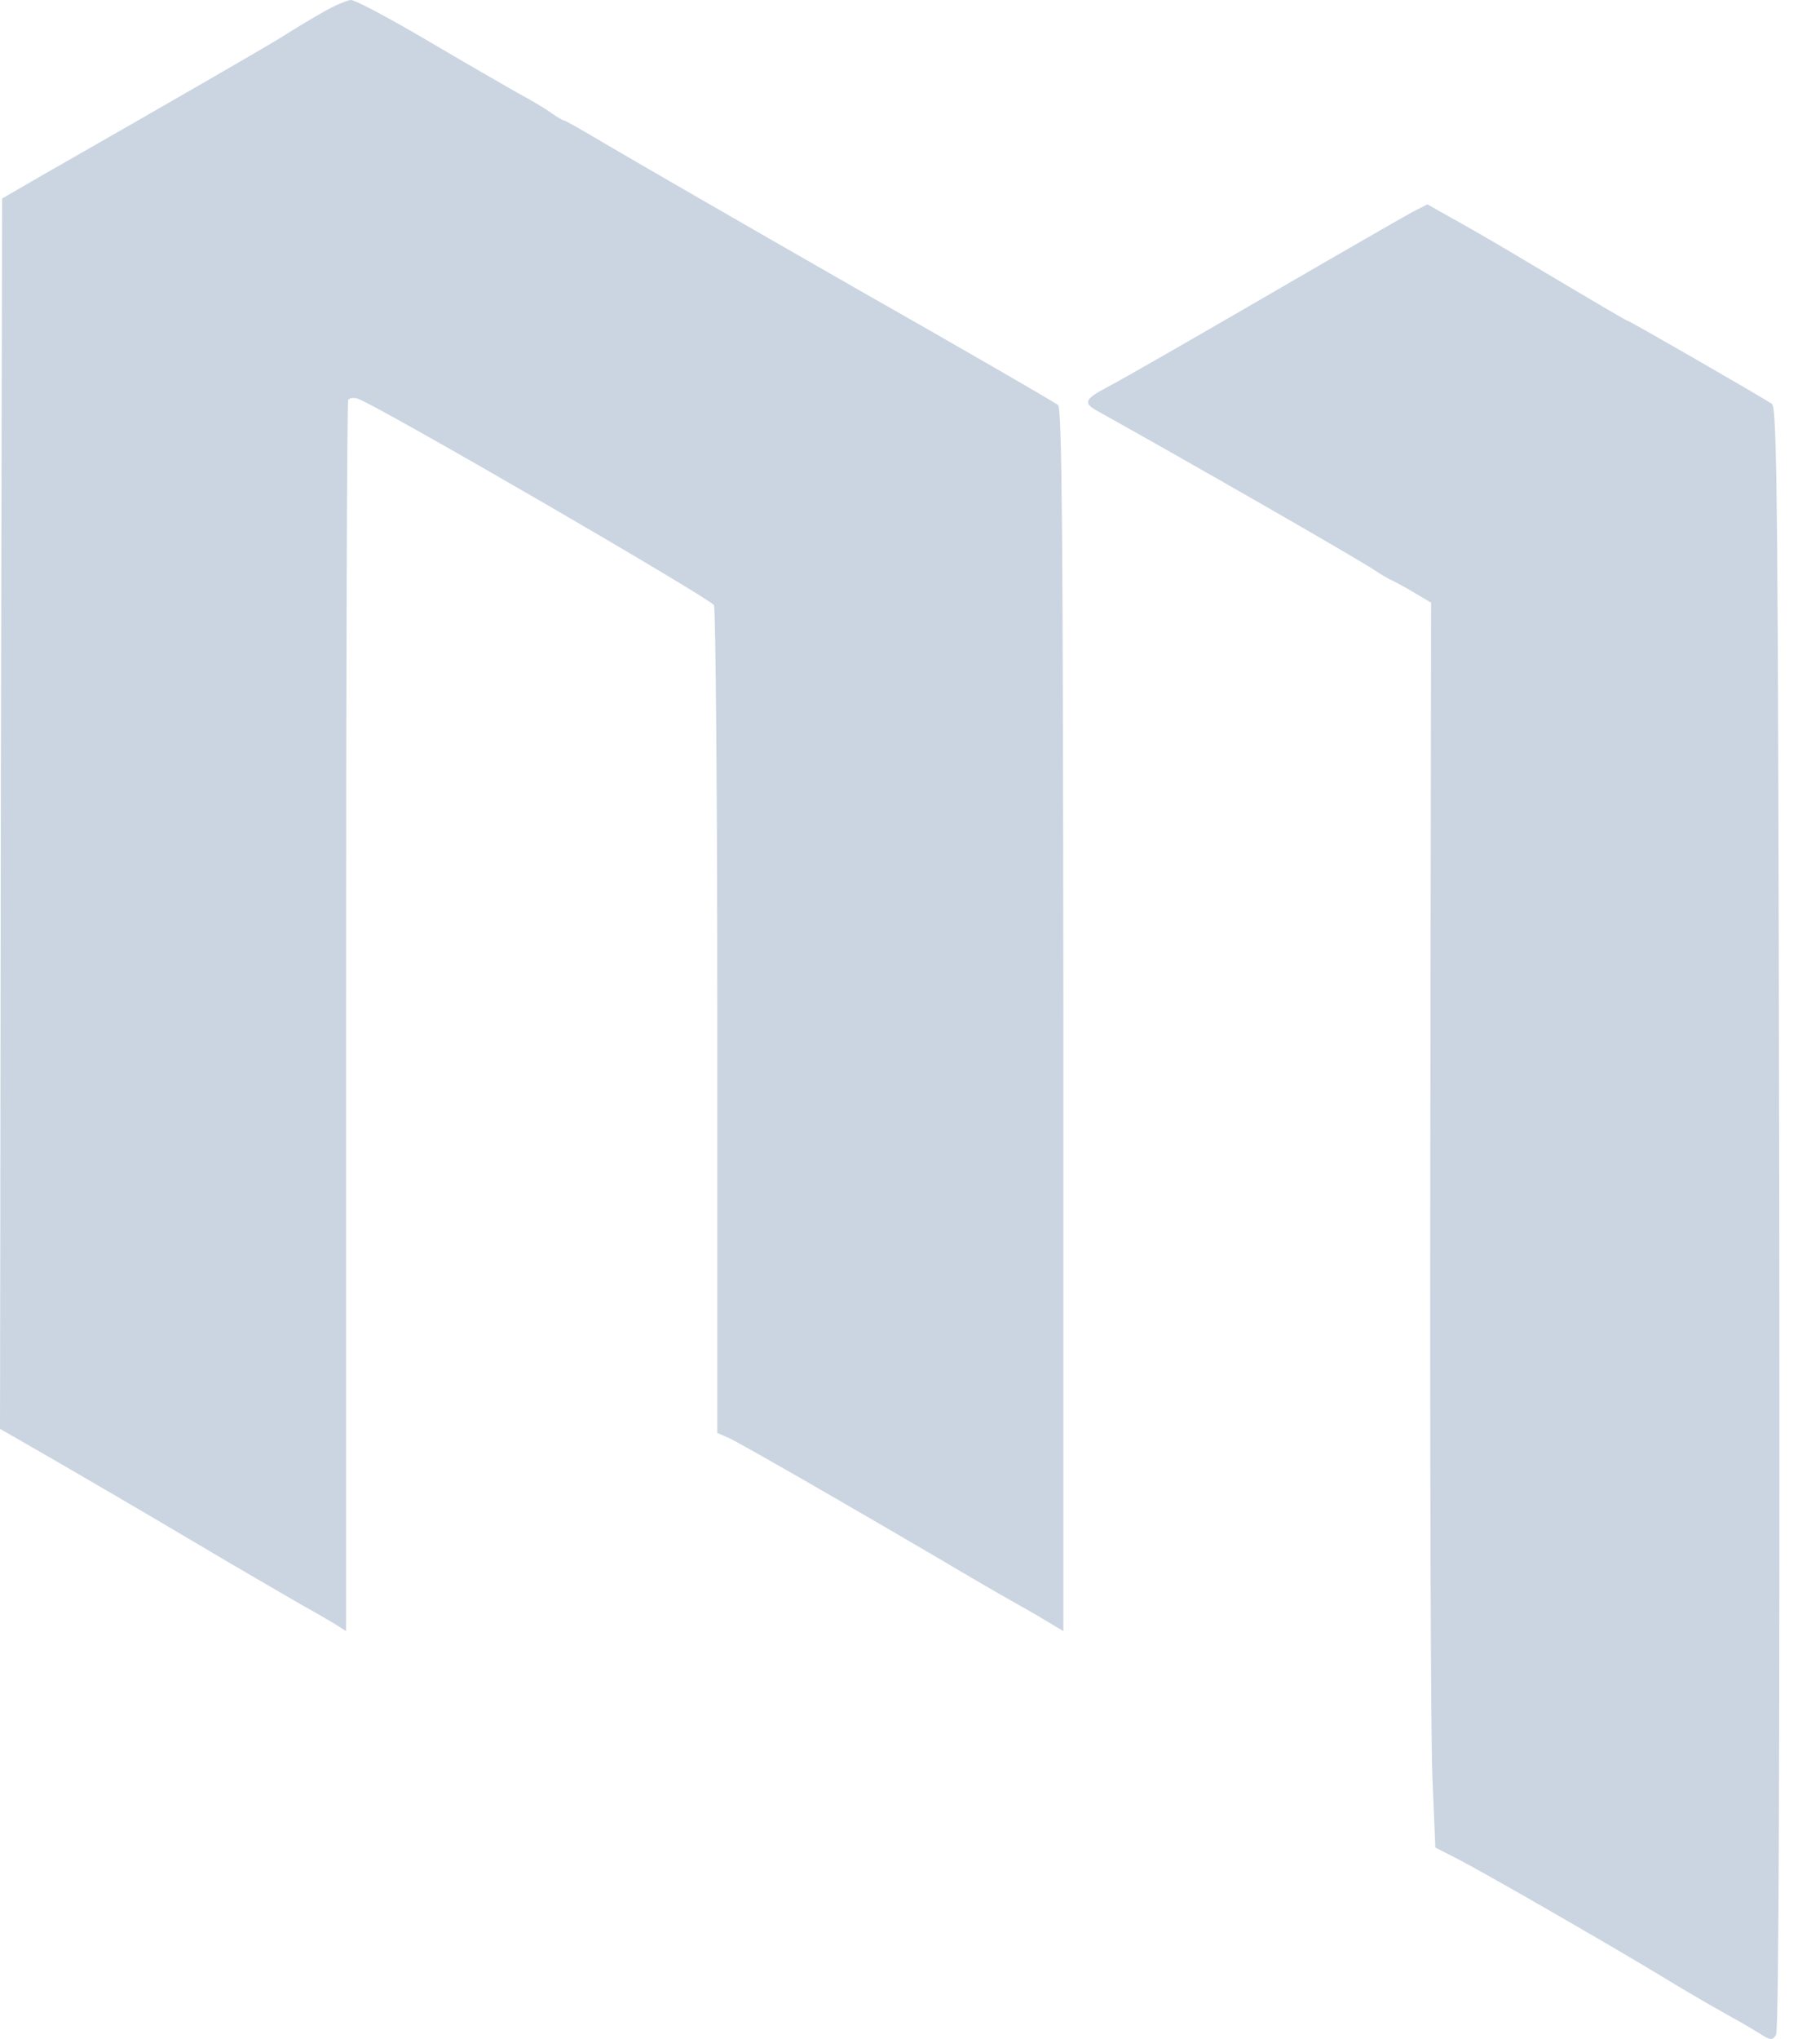 <svg width="25" height="28" viewBox="0 0 25 28" fill="none" xmlns="http://www.w3.org/2000/svg">
<path d="M4.468 0.149C4.325 0.229 4.056 0.39 3.867 0.51C3.569 0.693 2.377 1.38 0.573 2.411L0.029 2.726L0.011 11.174L0 19.621L0.727 20.039C1.134 20.274 1.988 20.772 2.635 21.156C3.282 21.54 3.964 21.935 4.153 22.044C4.342 22.147 4.554 22.273 4.628 22.319L4.754 22.399V13.974C4.754 9.335 4.766 5.521 4.783 5.492C4.8 5.464 4.858 5.458 4.915 5.475C5.218 5.584 9.738 8.207 9.807 8.31C9.83 8.35 9.853 10.928 9.853 14.032V19.678L10.013 19.747C10.185 19.827 11.777 20.744 12.917 21.414C13.33 21.66 13.776 21.918 13.92 21.998C14.063 22.078 14.275 22.198 14.395 22.273L14.607 22.399V14.009C14.601 7.486 14.59 5.607 14.533 5.561C14.492 5.527 13.226 4.794 11.714 3.935C10.202 3.07 8.695 2.199 8.375 2.01C8.048 1.816 7.767 1.655 7.75 1.655C7.733 1.655 7.653 1.609 7.573 1.552C7.487 1.489 7.275 1.363 7.103 1.272C6.931 1.174 6.364 0.848 5.849 0.544C5.333 0.241 4.869 -0.006 4.817 0C4.766 0.006 4.611 0.069 4.468 0.149Z" fill="#CBD5E1"/>
<path d="M19.395 2.915C19.28 2.978 18.782 3.264 18.284 3.551C16.153 4.788 15.471 5.177 15.213 5.315C14.898 5.481 14.875 5.532 15.07 5.641C16.302 6.328 18.684 7.692 18.896 7.84C18.977 7.892 19.08 7.955 19.126 7.972C19.171 7.995 19.315 8.07 19.435 8.144L19.658 8.276L19.647 15.83C19.641 19.988 19.653 23.836 19.675 24.38L19.716 25.371L20.008 25.52C20.357 25.698 21.961 26.62 22.752 27.095C23.061 27.284 23.405 27.485 23.513 27.547C23.622 27.605 23.794 27.708 23.903 27.765C24.006 27.828 24.149 27.908 24.218 27.954C24.321 28.017 24.35 28.017 24.396 27.943C24.436 27.885 24.447 23.905 24.441 16.729C24.424 6.907 24.413 5.59 24.338 5.544C24.012 5.343 22.379 4.404 22.356 4.404C22.339 4.404 21.99 4.198 20.701 3.431C20.449 3.282 20.099 3.081 19.922 2.984L19.607 2.806L19.395 2.915Z" fill="#CBD5E1"/>
</svg>
